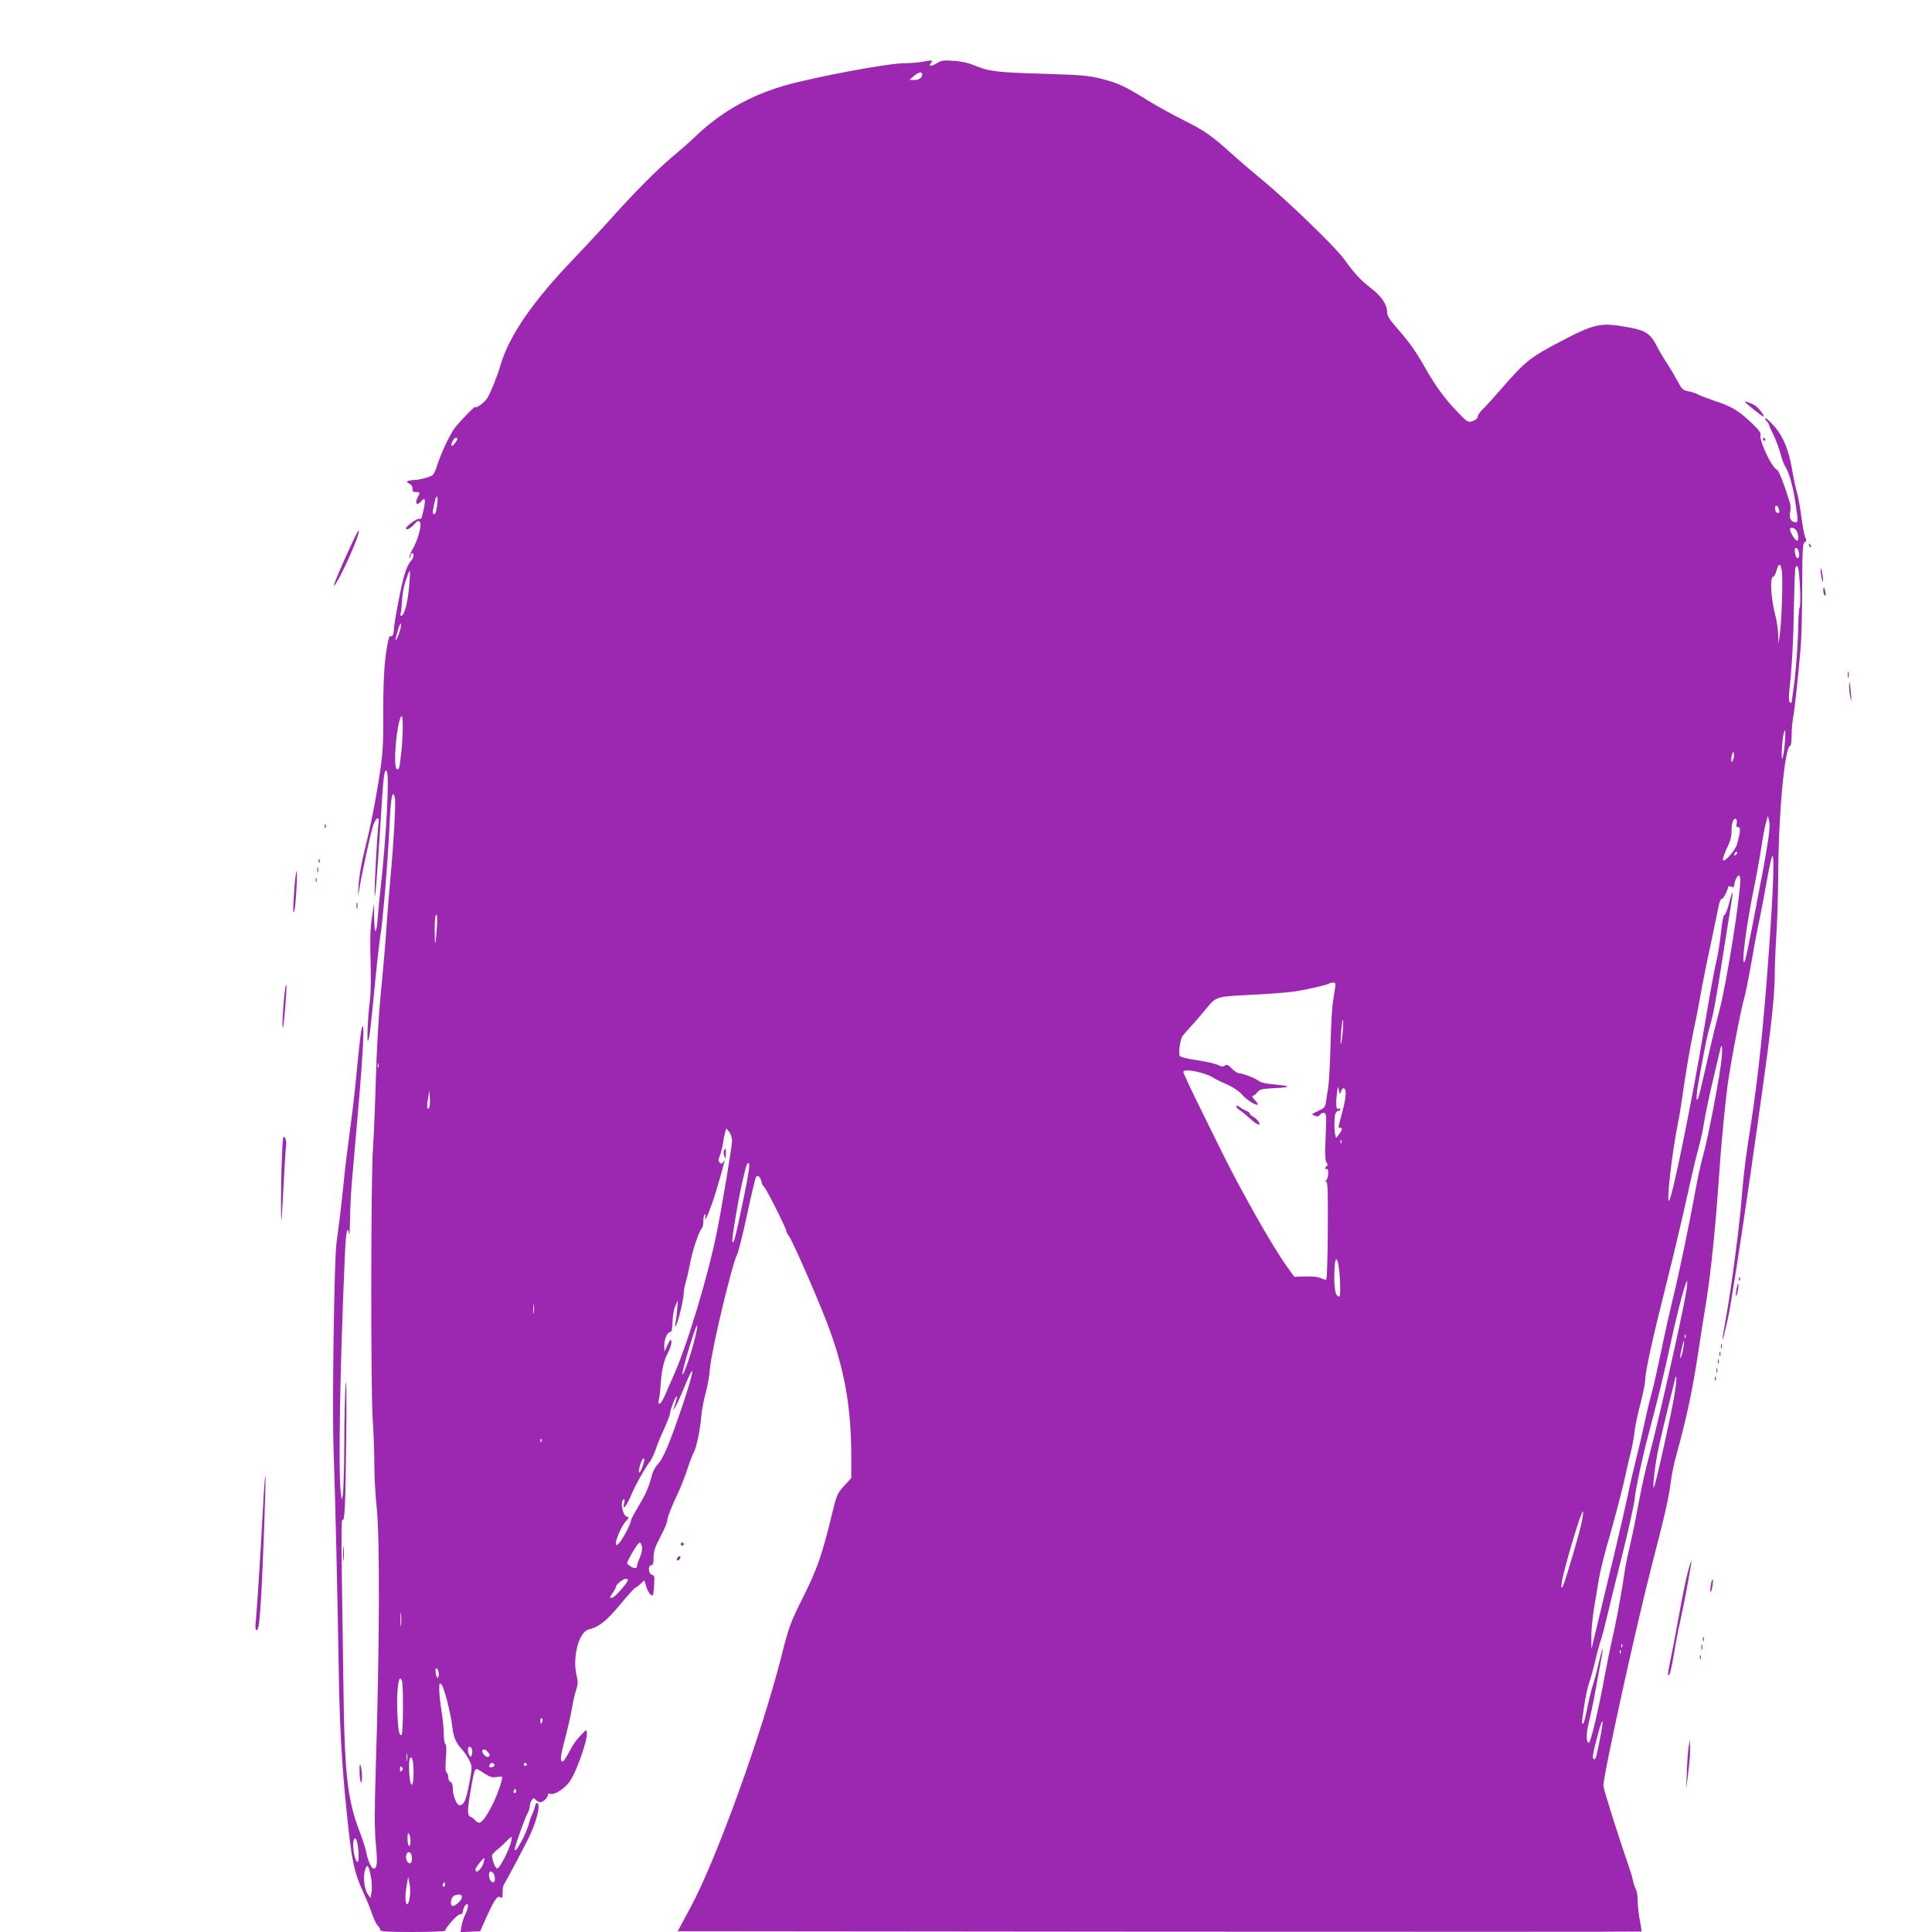 <?xml version="1.0" standalone="no"?>
<!DOCTYPE svg PUBLIC "-//W3C//DTD SVG 20010904//EN"
 "http://www.w3.org/TR/2001/REC-SVG-20010904/DTD/svg10.dtd">
<svg version="1.0" xmlns="http://www.w3.org/2000/svg"
 width="1280pt" height="1280pt" viewBox="0 0 1280 1280"
 preserveAspectRatio="xMidYMid meet">
<g transform="translate(0,1280) scale(0.1,-0.1)"
fill="#9c27b0" stroke="none">
<path d="M6100 12389 c-25 -4 -75 -8 -112 -8 -110 -1 -599 -93 -787 -147 -237
-69 -429 -179 -600 -344 -35 -34 -103 -93 -150 -132 -97 -81 -252 -237 -409
-413 -59 -66 -163 -178 -232 -250 -277 -287 -436 -517 -494 -714 -22 -75 -64
-180 -88 -219 -17 -28 -78 -73 -78 -57 0 10 -104 -97 -137 -140 -32 -43 -91
-167 -118 -252 -9 -29 -22 -56 -29 -61 -16 -12 -89 -32 -119 -32 -14 0 -33 -3
-42 -6 -14 -6 -13 -8 7 -18 15 -8 22 -20 21 -34 -2 -17 2 -22 22 -22 29 0 30
-2 10 -40 -19 -37 0 -53 26 -21 31 38 32 1 3 -107 -2 -8 -10 -12 -17 -9 -13 4
-87 -49 -87 -64 0 -15 34 2 57 30 17 20 25 23 34 14 16 -16 -11 -119 -47 -181
-14 -24 -23 -48 -20 -55 2 -7 5 -5 5 5 1 25 21 33 21 9 0 -12 -9 -30 -20 -41
-11 -11 -29 -48 -39 -83 -21 -65 -71 -327 -71 -364 0 -29 -10 -54 -20 -48 -10
6 -16 -10 -29 -90 -16 -87 -23 -243 -22 -465 1 -150 -4 -228 -20 -335 -28
-189 -62 -365 -104 -530 -21 -85 -36 -173 -39 -229 -5 -80 -4 -84 4 -31 13 89
77 384 93 429 7 22 20 42 27 44 10 4 12 -7 6 -54 -8 -69 -26 -391 -24 -449 1
-65 16 110 38 456 20 329 25 373 41 363 21 -13 0 -422 -40 -784 -6 -47 -13
-125 -17 -175 -9 -129 -23 -140 -25 -20 l-1 100 -14 -95 c-11 -69 -13 -147 -9
-285 3 -104 2 -221 -4 -260 -14 -109 -23 -294 -11 -268 9 23 15 75 50 433 11
113 25 230 30 260 16 89 50 498 60 719 8 195 20 259 36 196 8 -30 -8 -304 -31
-550 -8 -82 -19 -224 -25 -315 -6 -91 -22 -280 -36 -420 -16 -159 -28 -377
-34 -580 -5 -179 -14 -386 -19 -460 -14 -184 -15 -1595 -2 -1790 6 -85 11
-220 11 -300 0 -80 7 -210 16 -290 21 -207 19 -914 -7 -1744 -8 -269 -8 -389
1 -482 12 -126 9 -164 -15 -164 -15 0 -40 58 -50 116 -4 21 -23 78 -41 126
-83 214 -102 385 -109 988 -3 234 -8 576 -11 760 -3 201 -1 330 4 322 16 -23
21 95 26 553 3 261 1 401 -4 345 -4 -52 -9 -230 -9 -395 -1 -165 -5 -318 -10
-340 -7 -40 -7 -40 -14 24 -16 149 -4 847 29 1589 6 132 17 180 27 115 2 -16
5 28 6 97 1 69 6 175 11 235 5 61 17 189 25 285 47 524 61 760 48 760 -9 0
-18 -72 -48 -384 -8 -83 -26 -230 -39 -326 -13 -96 -30 -229 -36 -295 -14
-144 -39 -349 -50 -425 -16 -99 -30 -1096 -20 -1375 10 -275 26 -932 35 -1505
6 -332 20 -585 50 -877 36 -355 49 -415 123 -575 16 -35 37 -88 47 -118 10
-30 26 -64 36 -76 11 -11 19 -26 19 -32 0 -9 56 -12 215 -12 118 0 215 4 215
9 0 19 83 111 99 109 11 -2 17 5 19 24 2 14 10 32 18 38 21 18 19 -20 -5 -67
-10 -21 -21 -55 -24 -76 l-6 -38 65 3 65 3 45 100 c53 116 71 140 91 124 10
-9 13 -3 13 33 0 24 4 48 9 54 7 7 112 205 162 304 52 104 82 221 60 234 -6 4
-13 -4 -16 -21 -4 -15 -12 -39 -19 -53 -7 -14 -16 -38 -20 -55 -16 -70 -96
-217 -96 -177 0 18 71 217 85 238 8 13 15 34 15 47 0 13 6 31 13 41 12 16 14
16 26 2 8 -9 21 -16 31 -16 19 0 50 30 50 49 0 8 7 10 19 6 24 -7 86 31 122
77 43 54 124 282 117 328 -3 22 -3 22 -28 -4 -45 -47 -57 -63 -90 -125 -18
-33 -36 -61 -41 -61 -20 0 -18 29 15 152 19 73 40 165 46 203 6 39 18 92 27
118 12 39 13 57 4 92 -31 124 14 296 81 310 65 15 119 58 208 166 50 60 94
109 98 109 4 0 19 11 34 25 l27 25 12 -40 c12 -39 34 -68 45 -58 2 3 6 33 8
68 3 55 2 63 -15 67 -24 7 -27 63 -4 63 11 0 15 12 15 51 0 41 9 68 45 137 25
47 45 94 45 103 0 22 29 98 75 194 18 39 45 108 60 155 15 47 34 95 41 107 17
28 43 148 50 238 3 39 16 108 29 155 13 47 26 121 29 165 9 117 148 699 180
755 8 14 38 134 66 265 28 132 55 244 60 249 13 13 28 -1 35 -34 4 -17 10 -30
15 -30 9 0 150 -279 150 -297 0 -5 8 -21 18 -34 22 -28 180 -389 247 -562 119
-308 165 -561 165 -906 l0 -133 -47 -52 c-46 -50 -49 -58 -82 -192 -64 -265
-97 -360 -192 -549 -84 -169 -92 -192 -139 -377 -131 -520 -433 -1356 -604
-1673 l-86 -160 3192 -3 c1755 -1 3192 -1 3194 1 1 1 -4 36 -12 77 -8 41 -14
99 -14 128 0 29 -5 63 -12 75 -6 12 -15 38 -19 57 -4 19 -12 49 -18 65 -65
187 -174 529 -178 561 -6 50 219 1073 326 1484 82 314 107 427 121 535 5 44
21 121 35 170 73 266 108 431 150 710 7 50 29 189 49 310 33 208 62 499 86
845 12 187 35 422 55 585 18 137 89 511 111 583 8 26 28 126 45 222 16 96 37
207 45 245 9 39 24 115 34 170 59 328 68 359 69 245 1 -111 -16 -414 -44 -765
-38 -471 -64 -695 -125 -1085 -16 -102 -34 -257 -40 -345 -13 -177 -67 -595
-105 -806 -34 -188 -30 -193 11 -14 20 89 80 473 149 950 145 1011 162 1154
164 1378 1 60 6 170 11 245 5 75 10 236 11 357 1 415 43 875 81 875 4 0 8 31
8 70 0 38 5 91 10 117 9 45 29 223 50 463 5 58 10 237 10 397 1 255 3 294 17
301 12 7 13 13 4 30 -6 12 -18 72 -26 134 -8 62 -21 136 -29 163 -8 28 -23 92
-31 144 -24 140 -59 226 -117 294 -28 31 -55 57 -61 57 -5 0 -3 -8 6 -18 10
-10 17 -22 17 -26 0 -4 13 -34 29 -66 16 -33 37 -88 46 -122 9 -35 23 -73 31
-86 26 -39 53 -133 69 -241 18 -124 19 -131 1 -131 -29 0 -44 27 -36 65 4 20
4 48 -1 63 -37 120 -74 215 -85 219 -35 13 -121 195 -110 231 4 12 -11 34 -52
73 -89 86 -136 115 -252 153 -47 16 -96 35 -110 42 -14 8 -43 18 -65 22 -36 7
-43 14 -68 62 -16 30 -48 85 -72 121 -23 36 -53 85 -65 110 -45 90 -77 111
-206 133 -169 30 -212 21 -432 -95 -205 -107 -234 -130 -397 -317 -50 -57
-105 -118 -122 -134 -18 -17 -33 -39 -33 -49 0 -10 -13 -21 -32 -28 -32 -11
-34 -11 -105 63 -84 88 -140 165 -215 296 -62 109 -97 158 -185 259 -49 56
-63 79 -63 104 0 49 -39 106 -105 156 -71 55 -113 100 -180 194 -56 79 -378
390 -545 527 -57 47 -146 123 -198 170 -135 122 -181 154 -321 224 -69 34
-175 93 -234 129 -152 95 -197 116 -306 144 -86 22 -127 26 -381 34 -314 9
-364 15 -460 54 -43 18 -91 29 -142 32 -67 5 -81 3 -113 -17 -38 -23 -57 -21
-35 5 14 17 6 18 -70 4z m10 -82 c0 -22 -22 -37 -54 -37 l-31 1 28 24 c31 27
57 33 57 12z m-3080 -2416 c0 -5 -9 -19 -20 -32 -21 -26 -27 -11 -10 22 11 19
30 26 30 10z m-133 -431 c-7 -55 -14 -73 -26 -65 -7 4 -2 40 15 103 2 6 6 12
10 12 4 0 4 -23 1 -50z m8888 -31 c8 -23 1 -34 -14 -24 -13 8 -15 45 -2 45 5
0 13 -9 16 -21z m126 -167 c10 -49 -5 -59 -30 -19 -29 47 -28 69 1 58 14 -5
25 -20 29 -39z m3 -108 c10 -27 7 -56 -6 -52 -15 5 -24 68 -10 68 6 0 13 -7
16 -16z m-109 -136 c8 -53 -1 -330 -13 -418 l-9 -65 -2 60 c-1 33 -9 87 -17
120 -33 125 -40 265 -14 265 5 0 14 18 20 40 14 52 27 51 35 -2z m120 -97 c4
-71 3 -135 -1 -143 -5 -7 -9 -60 -10 -118 -1 -117 -18 -340 -34 -440 -5 -36
-10 -69 -10 -73 0 -5 -5 -5 -11 -1 -7 4 -9 27 -5 68 19 177 28 346 31 569 3
136 7 252 10 257 17 27 23 -1 30 -119z m-9215 -13 c-9 -102 -32 -188 -52 -188
-5 0 -7 9 -3 19 3 11 7 48 9 83 3 59 13 104 38 171 6 15 12 26 14 24 2 -2 -1
-51 -6 -109z m-69 -313 c-25 -62 -27 -42 -4 33 10 34 18 49 20 37 2 -11 -6
-42 -16 -70z m19 -765 c-13 -121 -16 -134 -31 -125 -26 16 -2 301 29 349 13
20 14 -106 2 -224z m9165 49 c-3 -45 -11 -91 -16 -103 -10 -22 -3 117 8 162
11 46 15 19 8 -59z m-344 -116 c-9 -16 -10 -16 -11 4 0 12 3 30 7 40 7 16 8
16 11 -4 2 -12 -1 -30 -7 -40z m228 -563 c-11 -69 -30 -179 -44 -245 -13 -66
-40 -208 -60 -315 -21 -107 -41 -202 -46 -210 -26 -45 10 237 62 490 17 80 38
199 48 265 10 66 24 140 31 165 l13 45 8 -35 c6 -23 2 -77 -12 -160z m-203
144 c-5 -18 -2 -24 10 -24 17 0 16 -26 -7 -111 -10 -40 -84 -125 -94 -108 -4
5 8 40 25 77 24 48 32 81 32 116 -1 53 13 90 29 80 6 -3 8 -17 5 -30z m-4
-206 c-7 -7 -12 -8 -12 -2 0 14 12 26 19 19 2 -3 -1 -11 -7 -17z m28 -166 c0
-113 -90 -679 -136 -857 -34 -131 -45 -174 -95 -395 -23 -102 -45 -192 -50
-200 -15 -26 -10 38 11 150 40 218 52 277 71 340 22 78 38 165 84 460 20 124
42 265 50 314 21 123 17 137 -8 36 -12 -47 -27 -84 -33 -83 -6 1 -15 -45 -22
-115 -7 -64 -21 -151 -31 -192 -11 -41 -47 -241 -81 -445 -78 -471 -210 -1118
-232 -1140 -19 -19 19 315 58 509 9 43 22 122 29 175 25 176 56 354 76 446 11
49 31 151 44 225 13 74 43 227 68 340 24 113 48 228 53 255 6 31 14 50 22 50
11 0 41 61 42 83 0 2 9 0 20 -3 14 -4 20 -2 20 9 0 24 19 66 30 66 5 0 10 -13
10 -28z m-8636 -324 c-4 -51 -8 -95 -10 -97 -2 -2 -4 39 -4 92 0 60 4 97 10
97 7 0 8 -31 4 -92z m5951 -395 c-3 -21 -10 -65 -15 -98 -5 -33 -12 -159 -15
-280 -3 -121 -10 -249 -16 -285 -6 -36 -13 -80 -15 -97 -4 -28 -12 -36 -52
-54 -45 -21 -46 -22 -22 -31 19 -7 27 -5 37 8 7 9 19 14 27 11 13 -5 15 -25
10 -124 -3 -65 -5 -124 -5 -130 2 -56 4 -69 13 -80 6 -7 5 -14 -2 -18 -5 -3
-10 -11 -10 -16 0 -6 5 -7 10 -4 14 9 13 -58 -2 -73 -9 -9 -9 -12 0 -12 8 0
11 -81 9 -319 -1 -176 -5 -323 -10 -327 -4 -4 -19 -1 -34 7 -17 9 -52 13 -102
12 l-76 -2 -56 78 c-95 134 -309 513 -435 771 -37 74 -106 216 -155 315 -49
99 -89 186 -89 193 0 26 145 -3 200 -39 14 -9 54 -29 90 -44 36 -16 77 -43 93
-61 29 -35 86 -74 108 -74 7 0 0 13 -16 30 -16 17 -23 30 -16 30 7 0 21 10 30
22 19 23 26 24 133 30 38 1 68 6 68 9 0 4 -38 10 -85 14 -58 5 -92 12 -107 25
-24 18 -108 50 -133 50 -7 0 -27 14 -44 31 -25 25 -34 29 -45 19 -10 -7 -20
-8 -33 -2 -26 14 -87 29 -178 42 -44 7 -84 17 -88 24 -11 15 1 107 17 131 8
11 31 38 52 61 22 22 67 74 101 116 74 89 62 85 323 98 96 5 209 14 250 19 78
10 238 46 248 56 3 3 14 5 24 5 16 0 18 -5 13 -37z m50 -300 c-4 -41 -9 -72
-12 -70 -2 3 -1 43 3 89 4 45 9 77 12 70 2 -8 1 -47 -3 -89z m2512 -160 c-8
-99 -90 -531 -122 -643 -14 -47 -36 -148 -50 -225 -43 -237 -115 -583 -151
-725 -18 -74 -54 -234 -79 -355 -25 -121 -54 -249 -65 -285 -10 -36 -31 -121
-45 -190 -15 -69 -40 -177 -56 -240 -16 -63 -41 -169 -54 -235 -14 -66 -52
-232 -85 -370 -33 -137 -82 -340 -108 -450 l-48 -200 -1 75 c-1 41 7 127 17
190 11 63 26 156 34 205 9 50 40 176 71 280 30 105 71 260 91 345 19 85 42
184 51 220 9 36 19 94 23 130 4 36 22 118 39 183 17 65 31 135 31 155 0 54 51
285 145 657 46 182 106 436 134 565 28 129 62 273 76 320 13 47 29 121 35 165
7 44 32 166 57 270 25 105 47 200 50 213 11 46 16 19 10 -55z m-8900 -65 c-3
-7 -5 -2 -5 12 0 14 2 19 5 13 2 -7 2 -19 0 -25z m6377 -160 c4 12 11 22 16
22 22 0 20 -54 -3 -142 -13 -51 -26 -100 -28 -108 -2 -8 2 -14 9 -12 18 3 15
-16 -7 -44 l-19 -24 -6 23 c-7 28 -7 106 0 135 4 12 13 22 20 22 8 0 14 5 14
11 0 5 -4 8 -9 4 -18 -10 -22 15 -15 88 7 61 9 66 14 37 5 -32 7 -33 14 -12z
m-6043 -111 c-13 -13 -14 19 -3 78 l7 40 3 -54 c2 -30 -2 -59 -7 -64z m2009
-216 c0 -37 -66 -431 -101 -606 -61 -300 -198 -753 -289 -955 -21 -47 -47
-106 -58 -132 -24 -56 -48 -66 -36 -15 4 17 8 48 9 67 6 110 20 179 47 231 17
31 28 67 26 80 -3 21 -6 18 -25 -21 l-21 -45 -1 40 c0 44 20 90 40 90 9 0 13
22 15 70 1 39 9 85 19 105 l16 35 -5 -65 c-3 -36 -8 -76 -12 -90 -5 -23 -4
-23 7 -6 14 23 48 169 49 209 0 16 6 49 14 75 8 26 21 85 30 132 15 80 57 203
77 224 5 6 9 27 9 47 0 21 4 40 9 43 5 4 7 -4 4 -16 -9 -45 16 7 48 98 26 75
78 258 79 274 0 3 -5 -2 -10 -10 -7 -12 -12 -12 -22 -2 -10 10 -10 19 1 45 7
17 17 55 21 83 4 29 11 62 15 75 l8 23 18 -23 c11 -13 19 -39 19 -60z m4037
-13 c-3 -8 -6 -5 -6 6 -1 11 2 17 5 13 3 -3 4 -12 1 -19z m-3961 -370 c-52
-254 -68 -314 -74 -281 -3 22 37 265 64 383 28 123 35 143 46 132 7 -7 -4 -80
-36 -234z m3952 -545 c3 -71 1 -103 -6 -103 -22 0 -32 40 -32 129 0 171 29
151 38 -26z m2292 -81 c-29 -172 -193 -894 -245 -1082 -19 -69 -49 -201 -66
-295 -17 -93 -43 -224 -59 -290 -16 -66 -31 -142 -35 -170 -14 -102 -57 -343
-81 -441 -13 -56 -35 -164 -49 -240 -42 -233 -97 -465 -109 -461 -19 6 -18 61
2 143 11 44 25 111 32 149 7 39 23 126 36 194 31 159 30 187 -2 51 -13 -58
-33 -132 -44 -165 -10 -33 -27 -102 -36 -152 -10 -51 -21 -93 -26 -93 -10 0
-10 -4 7 115 8 55 23 125 33 155 11 30 29 96 41 146 11 50 28 111 36 135 9 24
27 93 41 154 14 60 59 245 101 410 41 165 79 334 83 375 9 78 51 276 95 440
54 201 107 418 145 598 47 216 102 422 108 404 2 -7 -1 -43 -8 -80z m-7633
-129 c-2 -16 -4 -5 -4 22 0 28 2 40 4 28 2 -13 2 -35 0 -50z m1078 -120 c-18
-100 -93 -324 -94 -283 -1 25 88 320 97 320 2 0 1 -17 -3 -37z m6552 -45 c-3
-8 -6 -5 -6 6 -1 11 2 17 5 13 3 -3 4 -12 1 -19z m-17 -83 c-6 -31 -14 -54
-17 -52 -3 3 1 31 8 61 7 31 14 54 16 52 3 -2 -1 -30 -7 -61z m-6628 -366
c-83 -245 -129 -356 -164 -390 -15 -15 -32 -46 -38 -70 -23 -86 -42 -129 -91
-210 -27 -45 -49 -87 -49 -93 0 -22 -58 -131 -79 -150 -18 -17 -21 -17 -21 -3
0 32 40 120 67 149 19 20 22 28 11 28 -30 0 -53 99 -27 116 8 4 9 -4 4 -27 -6
-30 -5 -32 7 -19 8 8 27 43 41 78 28 65 91 178 125 222 10 14 27 50 37 80 10
30 36 93 57 138 21 46 38 92 38 102 0 20 36 110 44 110 4 0 -4 -34 -19 -75
l-7 -20 14 20 c8 11 37 74 64 140 73 179 65 110 -14 -126z m6568 49 c-20 -118
-109 -521 -129 -583 -16 -51 -2 98 20 215 11 58 43 194 70 303 27 108 49 201
50 205 0 4 3 2 5 -5 3 -7 -4 -67 -16 -135z m-7503 -290 c-3 -8 -6 -5 -6 6 -1
11 2 17 5 13 3 -3 4 -12 1 -19z m673 -155 c-17 -52 -34 -68 -25 -23 9 41 24
74 32 67 3 -3 0 -23 -7 -44z m6220 -375 c-11 -58 -96 -350 -120 -413 -18 -48
-21 -20 -5 51 32 138 124 439 132 430 3 -3 0 -34 -7 -68z m-6227 -165 c3 -17
-2 -46 -14 -72 -10 -24 -19 -50 -19 -57 0 -18 -20 -18 -48 2 -21 15 -21 16 -5
47 28 56 63 107 72 107 5 0 11 -12 14 -27z m-93 -222 c0 -13 -70 -95 -93 -110
-28 -18 -32 -6 -8 25 11 15 21 33 21 40 0 15 47 54 66 54 8 0 14 -4 14 -9z
m-1503 -298 c-2 -21 -4 -4 -4 37 0 41 2 58 4 38 2 -21 2 -55 0 -75z m8090
-145 c-3 -8 -6 -5 -6 6 -1 11 2 17 5 13 3 -3 4 -12 1 -19z m-10 -40 c-3 -8 -6
-5 -6 6 -1 11 2 17 5 13 3 -3 4 -12 1 -19z m-7832 -155 c-6 -15 -9 -14 -16 11
-4 16 -5 34 -2 40 10 16 26 -31 18 -51z m-241 -35 c9 -36 7 -346 -3 -352 -15
-10 -23 26 -28 135 -8 160 10 292 31 217z m301 -137 c14 -57 28 -124 30 -149
8 -77 23 -115 61 -157 20 -22 45 -58 55 -81 18 -39 18 -43 -3 -155 -21 -109
-34 -138 -64 -139 -18 0 -44 64 -44 108 0 26 -5 42 -15 46 -8 3 -15 16 -15 30
0 14 -5 28 -11 32 -8 5 -9 34 -5 94 5 59 4 90 -3 95 -6 3 -11 34 -11 68 0 34
-7 103 -15 152 -8 50 -15 112 -15 140 0 43 2 48 15 35 8 -9 26 -62 40 -119z
m628 -126 c-7 -21 -13 -19 -13 6 0 11 4 18 10 14 5 -3 7 -12 3 -20z m7007
-116 c-26 -131 -29 -141 -41 -133 -12 7 -7 31 29 169 33 124 40 103 12 -36z
m-7472 -73 c2 -9 1 -25 -3 -34 -5 -14 -7 -14 -15 -2 -14 22 -12 62 3 58 6 -3
14 -12 15 -22z m105 -14 c16 -17 14 -32 -4 -32 -14 0 -39 31 -34 41 9 14 20
11 38 -9z m-536 -54 c-2 -13 -4 -5 -4 17 -1 22 1 32 4 23 2 -10 2 -28 0 -40z
m43 -80 c0 -82 -14 -111 -24 -50 -8 50 -8 137 1 145 14 15 23 -21 23 -95z
m535 52 c3 -6 -1 -13 -10 -16 -19 -8 -30 0 -20 15 8 14 22 14 30 1z m215 0 c0
-5 -4 -10 -10 -10 -5 0 -10 5 -10 10 0 6 5 10 10 10 6 0 10 -4 10 -10z m-828
-42 c-9 -9 -12 -7 -12 12 0 19 3 21 12 12 9 -9 9 -15 0 -24z m548 -18 c37 -24
51 -28 83 -23 37 6 38 5 31 -21 -27 -111 -108 -268 -144 -281 -8 -3 -21 3 -30
13 -8 11 -23 22 -32 25 -23 8 -23 42 2 185 19 111 25 132 38 132 4 0 27 -13
52 -30z m206 -127 c-10 -10 -19 5 -10 18 6 11 8 11 12 0 2 -7 1 -15 -2 -18z
m-696 -320 c0 -18 -4 -33 -10 -33 -5 0 -10 21 -10 48 0 34 3 43 10 32 5 -8 10
-30 10 -47z m666 -5 c-10 -49 -76 -178 -91 -178 -13 0 -35 56 -35 87 0 6 14
22 30 35 17 13 45 38 62 56 17 17 33 32 36 32 2 0 2 -15 -2 -32z m-1022 5 c12
-44 16 -132 7 -137 -13 -8 -31 57 -31 112 0 42 14 57 24 25z m364 -102 c2 -12
1 -29 -2 -38 -9 -22 -36 2 -36 32 0 41 32 47 38 6z m477 -38 c-11 -45 -55 -84
-55 -49 0 12 49 75 59 76 2 0 0 -12 -4 -27z m-745 -112 c4 -32 5 -73 1 -92
l-7 -34 -19 28 c-23 35 -31 121 -15 162 10 27 12 28 22 12 5 -10 13 -44 18
-76z m818 11 c2 -23 -1 -32 -11 -32 -16 0 -27 21 -27 52 0 35 35 17 38 -20z
m-563 -128 c-3 -24 -10 -46 -14 -49 -16 -9 -20 50 -8 115 l11 65 9 -44 c5 -24
6 -64 2 -87z m231 69 c-10 -10 -19 5 -10 18 6 11 8 11 12 0 2 -7 1 -15 -2 -18z
m114 -72 c0 -22 -47 -64 -64 -58 -13 5 -10 45 4 61 5 7 20 12 34 14 20 1 26
-3 26 -17z"/>
<path d="M8190 5471 c0 -6 11 -18 25 -27 14 -9 44 -34 67 -55 47 -43 77 -53
56 -20 -7 11 -22 25 -35 32 -13 7 -23 16 -23 21 0 5 -10 13 -22 18 -13 5 -33
17 -45 26 -14 10 -23 12 -23 5z"/>
<path d="M4796 5175 c-3 -8 -1 -25 4 -37 8 -20 9 -18 9 15 1 39 -3 47 -13 22z"/>
<path d="M11560 10137 c25 -25 116 -97 123 -97 13 0 -32 59 -56 74 -22 14 -76
33 -67 23z"/>
<path d="M11680 9890 c0 -5 5 -10 11 -10 5 0 7 5 4 10 -3 6 -8 10 -11 10 -2 0
-4 -4 -4 -10z"/>
<path d="M2337 9212 c-68 -143 -135 -303 -124 -293 34 29 179 352 164 367 -2
2 -20 -31 -40 -74z"/>
<path d="M11986 9187 c3 -10 9 -15 12 -12 3 3 0 11 -7 18 -10 9 -11 8 -5 -6z"/>
<path d="M12062 9020 c0 -14 4 -38 8 -55 7 -27 8 -27 8 -5 0 14 -4 39 -8 55
-7 27 -8 27 -8 5z"/>
<path d="M12080 8887 c0 -14 5 -29 10 -32 7 -4 8 3 4 22 -9 38 -14 42 -14 10z"/>
<path d="M12242 8330 c0 -19 2 -27 5 -17 2 9 2 25 0 35 -3 9 -5 1 -5 -18z"/>
<path d="M12251 8249 c0 -19 4 -52 9 -74 7 -31 7 -24 3 30 -6 74 -13 101 -12
44z"/>
<path d="M2151 7324 c0 -11 3 -14 6 -6 3 7 2 16 -1 19 -3 4 -6 -2 -5 -13z"/>
<path d="M2111 7094 c0 -11 3 -14 6 -6 3 7 2 16 -1 19 -3 4 -6 -2 -5 -13z"/>
<path d="M2102 7035 c0 -16 2 -22 5 -12 2 9 2 23 0 30 -3 6 -5 -1 -5 -18z"/>
<path d="M1957 6983 c-4 -27 -9 -93 -12 -148 -4 -75 -2 -92 5 -70 9 26 23 265
15 265 -1 0 -5 -21 -8 -47z"/>
<path d="M2092 6970 c0 -14 2 -19 5 -12 2 6 2 18 0 25 -3 6 -5 1 -5 -13z"/>
<path d="M2362 6800 c0 -19 2 -27 5 -17 2 9 2 25 0 35 -3 9 -5 1 -5 -18z"/>
<path d="M1887 6233 c-11 -88 -20 -248 -13 -242 7 7 29 279 23 285 -2 3 -7
-17 -10 -43z"/>
<path d="M1867 5109 c-7 -164 -7 -449 -1 -384 1 17 8 127 14 245 6 118 13 229
16 245 2 17 -2 39 -9 49 -12 16 -15 -6 -20 -155z"/>
<path d="M11521 4324 c0 -11 3 -14 6 -6 3 7 2 16 -1 19 -3 4 -6 -2 -5 -13z"/>
<path d="M11505 4260 c-4 -23 -5 -43 -2 -46 2 -3 7 14 11 37 4 23 5 44 2 46
-2 2 -7 -14 -11 -37z"/>
<path d="M11402 3880 c0 -14 2 -19 5 -12 2 6 2 18 0 25 -3 6 -5 1 -5 -13z"/>
<path d="M11392 3830 c0 -14 2 -19 5 -12 2 6 2 18 0 25 -3 6 -5 1 -5 -13z"/>
<path d="M11382 3780 c0 -14 2 -19 5 -12 2 6 2 18 0 25 -3 6 -5 1 -5 -13z"/>
<path d="M11372 3720 c0 -14 2 -19 5 -12 2 6 2 18 0 25 -3 6 -5 1 -5 -13z"/>
<path d="M11361 3664 c0 -11 3 -14 6 -6 3 7 2 16 -1 19 -3 4 -6 -2 -5 -13z"/>
<path d="M1742 2802 c-14 -259 -38 -647 -47 -739 -4 -38 -3 -63 3 -63 15 0 20
32 31 205 13 211 35 814 29 820 -2 3 -10 -98 -16 -223z"/>
<path d="M2273 2505 c0 -44 2 -61 4 -37 2 23 2 59 0 80 -2 20 -4 1 -4 -43z"/>
<path d="M4510 2570 c0 -5 5 -10 10 -10 6 0 10 5 10 10 0 6 -4 10 -10 10 -5 0
-10 -4 -10 -10z"/>
<path d="M4486 2474 c-4 -10 -1 -14 6 -12 15 5 23 28 10 28 -5 0 -13 -7 -16
-16z"/>
<path d="M11182 2383 c-12 -43 -37 -166 -56 -273 -20 -107 -44 -239 -56 -294
-23 -113 -24 -124 -10 -110 5 5 19 66 30 134 11 69 29 163 40 210 26 116 80
403 76 408 -2 1 -13 -32 -24 -75z"/>
<path d="M11335 2300 c-4 -23 -5 -44 -2 -46 3 -3 8 13 12 36 4 23 5 44 2 46
-3 3 -8 -13 -12 -36z"/>
<path d="M11282 1940 c0 -14 2 -19 5 -12 2 6 2 18 0 25 -3 6 -5 1 -5 -13z"/>
<path d="M11272 1885 c0 -16 2 -22 5 -12 2 9 2 23 0 30 -3 6 -5 -1 -5 -18z"/>
<path d="M11262 1820 c0 -14 2 -19 5 -12 2 6 2 18 0 25 -3 6 -5 1 -5 -13z"/>
<path d="M11188 1230 c-4 -25 -10 -99 -12 -165 l-5 -120 14 110 c8 61 14 135
12 165 l-2 55 -7 -45z"/>
<path d="M2382 1070 c0 -30 3 -64 8 -75 11 -26 11 70 0 105 -6 19 -8 12 -8
-30z"/>
</g>
</svg>

